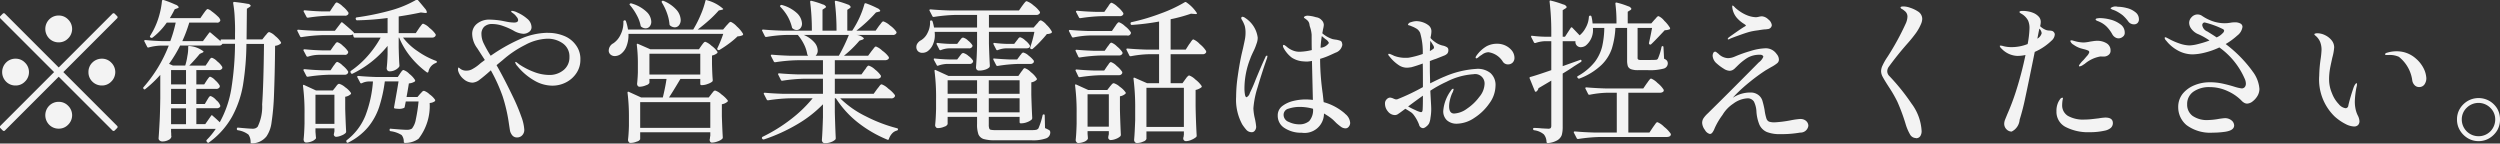 <svg xmlns="http://www.w3.org/2000/svg" width="162.22" height="9.313"><rect width="100%" height="100%" fill="#333333" stroke="none"/><path d="M7.31.878l-3.5 3.5-3.5-3.5a.1.1 0 00-.12 0l-.18.18a.1.1 0 000 .12l3.5 3.5-3.5 3.5a.1.1 0 000 .12l.18.18a.1.1 0 00.12 0l3.5-3.5 3.5 3.5a.1.1 0 00.12 0l.18-.18a.1.1 0 000-.12l-3.5-3.5 3.5-3.5a.1.1 0 000-.12l-.18-.18a.1.1 0 00-.12 0zm-3.5 1.87a.827.827 0 00.61-.255.857.857 0 000-1.23.827.827 0 00-.61-.255.849.849 0 00-.62.255.881.881 0 000 1.23.849.849 0 00.62.255zm-1.93 1.93a.843.843 0 00-.26-.615.827.827 0 00-.61-.255.849.849 0 00-.62.255.881.881 0 000 1.23.849.849 0 00.62.255.827.827 0 00.61-.255.843.843 0 00.26-.615zm3.86 0a.834.834 0 00.25.615.866.866 0 00.62.255.827.827 0 00.61-.255.857.857 0 000-1.23.827.827 0 00-.61-.255.866.866 0 00-.62.255.834.834 0 00-.25.615zm-1.93 1.93a.849.849 0 00-.62.255.881.881 0 000 1.23.849.849 0 00.62.255.827.827 0 00.61-.255.857.857 0 000-1.23.827.827 0 00-.61-.255zm9.36-3.94h-1.34a9 9 0 00.45-1.2h1.78a.2.2 0 00.24-.16.545.545 0 00-.17-.245 3.366 3.366 0 00-.39-.325.657.657 0 00-.26-.15.1.1 0 00-.08.045 1 1 0 00-.11.13l-.09.125-.2.29h-1.98c.15-.247.25-.44.32-.58l.17-.06a.129.129 0 00.09-.07.355.355 0 00-.22-.17 7.253 7.253 0 00-.77-.3.1.1 0 00-.07.005.161.161 0 00-.03.055 5.327 5.327 0 01-.19.985 4.925 4.925 0 01-.39.965l-.18.31a.07.07 0 00.01.11l.02.01a.1.1 0 00.12 0 4.355 4.355 0 00.92-.97h.58a8.21 8.21 0 01-.35 1.2h-.55a14.87 14.87 0 01-1.06-.07c-.05 0-.08.017-.08.05a.045.045 0 00.01.04l.18.35a.072.072 0 00.1.04 3.4 3.4 0 01.81-.12h.49a8.961 8.961 0 01-1.63 2.69.079.079 0 00-.01.11l.01.01a.068.068 0 00.11.01 7.455 7.455 0 00.97-.92v1.52c-.01.6-.02 1.085-.04 1.455s-.04.752-.07 1.145a.17.17 0 00.07.14.245.245 0 00.16.06.83.83 0 00.43-.105.292.292 0 00.17-.195v-.04a.32.32 0 01-.01-.105 1.218 1.218 0 00-.01-.175v-.196H14a4.8 4.8 0 01-.58.71.079.079 0 00-.01.11l.04.05a.068.068 0 00.11.01 5.2 5.2 0 001.5-1.675 6.622 6.622 0 00.71-2.065 17.594 17.594 0 00.22-2.65h1.14q-.03 2.68-.12 3.92a2.96 2.96 0 01-.29 1.45.456.456 0 01-.14.1.5.5 0 01-.19.03q-.18 0-.93-.07a.068.068 0 00-.09.07v.01a.076.076 0 00.07.09 1.492 1.492 0 01.68.28.816.816 0 01.14.49.072.072 0 00.08.08 1.222 1.222 0 00.95-.45 2.039 2.039 0 00.33-.905 15.656 15.656 0 00.16-1.815c.03-.773.06-1.827.07-3.16a.674.674 0 00.36-.14.068.068 0 00.02-.09 1.523 1.523 0 00-.37-.405.991.991 0 00-.39-.255.122.122 0 00-.08.035.421.421 0 00-.09.1q-.06.07-.09.1l-.19.24H16l.02-1.99.17-.11a.145.145 0 00.08-.09.236.236 0 00-.22-.12c-.16-.033-.43-.073-.83-.12q-.09-.02-.09.08a7.493 7.493 0 01.1.945c.02.363.03.708.02 1.035v.375h-.87a.061.061 0 00-.07.07v.02l.01.03c-.1-.093-.32-.28-.65-.56a.066.066 0 00-.11.02zm.12 4.08h-.55v-.98h1.28a.241.241 0 00.23-.11.173.173 0 00.01-.1 1.371 1.371 0 00-.3-.355.774.774 0 00-.32-.225.085.085 0 00-.07.035 1.164 1.164 0 00-.08.1c-.03.043-.06.082-.08.115l-.16.25h-.51v-.93h1.45a.241.241 0 00.23-.11.17.17 0 000-.1 1.314 1.314 0 00-.33-.36.847.847 0 00-.34-.23.122.122 0 00-.08.035.384.384 0 00-.09.115c-.03.053-.06.09-.07.11l-.17.25h-1.06c.31-.32.53-.573.68-.76l.17-.08a.1.1 0 00.08-.08 1.7 1.7 0 00-.9-.35.1.1 0 00-.07 0 .056.056 0 00-.03.055 2.49 2.49 0 01-.05.585 4.159 4.159 0 01-.14.625h-.8l-.25-.11a8.554 8.554 0 00.72-1.19h2.51a.214.214 0 00.23-.11h.82a19.372 19.372 0 01-.24 2.92 6.741 6.741 0 01-.75 2.17 8.53 8.53 0 00-.46-.42.059.059 0 00-.11.01l-.37.53h-.58v-1.03h1.33a.264.264 0 00.15-.04.148.148 0 00.08-.11.772.772 0 00-.27-.375.847.847 0 00-.36-.265.122.122 0 00-.08.035.8.8 0 00-.08.11c-.03.05-.05.088-.07.115zm-2.19-1.27v-.93h.97v.93h-.97zm.97 1.27h-.97v-.98h.97v.98zm0 1.31h-.97v-1.03h.97v1.034zm14.91-5.91h-1.11v-1.08q.8-.12 1.44-.26l.24.03q.15.02.15-.05a.494.494 0 00-.13-.24q-.135-.17-.45-.54a.067.067 0 00-.11-.02 6.93 6.93 0 01-1.67.69 16.634 16.634 0 01-2.19.45.074.074 0 00-.07.07v.02l.01.03a.082.082 0 00.09.07 17.6 17.6 0 001.97-.15v.98h-2.19l.01-.02a.3.3 0 00-.05-.06q-.345-.32-.69-.6a.066.066 0 00-.11.02l-.39.51h-1.15c-.45-.013-.85-.037-1.22-.07-.05 0-.07.017-.07.05a.045.045 0 00.01.04l.17.34a.08.08 0 00.07.05h.03a10.727 10.727 0 011.43-.13h1.71a.351.351 0 00.19-.05l.04.14a.082.082 0 00.09.07h1.67a6.635 6.635 0 01-.83 1.18 5.907 5.907 0 01-1.1.98.089.089 0 00-.02.11l.02.03a.071.071 0 00.07.05.064.064 0 00.04-.01 6.66 6.66 0 002.27-1.8v.55q-.015.54-.06.9a.231.231 0 00.05.14.161.161 0 00.13.06.763.763 0 00.38-.09.735.735 0 00.24-.19.162.162 0 00.03-.1c-.02-.233-.03-.5-.04-.79l-.01-.38v-.64h.03a4.978 4.978 0 00.76 1.27 5.7 5.7 0 001.03.98.065.065 0 00.11-.04.758.758 0 01.48-.56.1.1 0 00.05-.03.084.084 0 00.02-.05.086.086 0 00-.06-.06 5.142 5.142 0 01-1.18-.62 3.932 3.932 0 01-.96-.89h1.88a.241.241 0 00.23-.11.173.173 0 00.01-.1 1.757 1.757 0 00-.4-.415 1.059 1.059 0 00-.41-.275.111.111 0 00-.08.045 1.066 1.066 0 00-.1.13.9.9 0 00-.1.135zM21.41.738h-.57a14.87 14.87 0 01-1.06-.07c-.05 0-.08.017-.08.05a.045.045 0 00.01.04l.18.34a.08.08 0 00.07.05h.03a10.727 10.727 0 011.43-.13h.96a.232.232 0 00.22-.1.173.173 0 00.01-.1 1.7 1.7 0 00-.37-.4 1.068 1.068 0 00-.38-.26.116.116 0 00-.08.04.45.45 0 00-.09.125l-.09.125zm.95 2.82a.2.2 0 00.22-.12.136.136 0 00.01-.09 1.538 1.538 0 00-.34-.375.856.856 0 00-.36-.235.116.116 0 00-.08.04.493.493 0 00-.09.115q-.06.075-.09.115l-.18.26h-.58a15.72 15.72 0 01-1.1-.07c-.05 0-.08.017-.08.05a.045.045 0 00.01.04l.18.34a.08.08 0 00.07.05h.03a2.307 2.307 0 01.67-.12h1.71zm-.91 1h-.58a15.72 15.72 0 01-1.1-.07c-.05 0-.08.017-.08.05a.045.045 0 00.01.04l.18.35a.08.08 0 00.07.05h.03a10.727 10.727 0 011.43-.13h.95a.225.225 0 00.22-.11.173.173 0 00.01-.1 1.484 1.484 0 00-.35-.38.916.916 0 00-.35-.24.116.116 0 00-.08.04.493.493 0 00-.09.115q-.06.075-.09.115zm4.36.44h-1.34c-.45-.013-.85-.037-1.21-.07-.05 0-.08.017-.08.05a.045.045 0 00.01.04l.18.34a.071.071 0 00.07.05l.04-.01a1.1 1.1 0 01.41-.11h.31a7.708 7.708 0 01-.49 2.22 3.8 3.8 0 01-1.2 1.58.08.08 0 00-.03.11l.01.02a.055.055 0 00.05.045.082.082 0 00.06-.015 4 4 0 001.28-.995 4.091 4.091 0 00.72-1.3 9.322 9.322 0 00.37-1.67h.89c-.06.393-.16.95-.29 1.67a.07.07 0 00.06.09c.13.013.22.02.25.02a.736.736 0 00.31-.05.086.086 0 00.07-.08l.07-.35h.83a10.484 10.484 0 01-.18 1.175 1.3 1.3 0 01-.25.585.589.589 0 01-.33.08c-.15 0-.49-.023-1.04-.07-.05-.013-.08.01-.08.07v.01a.071.071 0 00.07.08 1.758 1.758 0 01.71.25.648.648 0 01.14.43.072.072 0 00.08.08 1.463 1.463 0 00.88-.27 3.463 3.463 0 00.72-2.32.629.629 0 00.33-.11.08.08 0 00.02-.1 1.357 1.357 0 00-.36-.355.928.928 0 00-.36-.225.209.209 0 00-.14.085c-.05.057-.09.095-.11.115l-.17.2h-.71q.12-.66.15-.88a.85.85 0 00.38-.12.08.08 0 00.02-.1 1.474 1.474 0 00-.37-.4.923.923 0 00-.38-.25.085.085 0 00-.07.035.273.273 0 00-.08.1.43.43 0 00-.07.095zm-5.34 3.33h1.23v.19c-.01.067-.02.1-.02.11-.01.053-.02.087-.02.1a.159.159 0 00.14.15.9.9 0 00.34-.08.808.808 0 00.29-.17.162.162 0 00.03-.1q-.03-.5-.06-1.46v-.79a.672.672 0 00.35-.16.068.068 0 00.02-.09 1.337 1.337 0 00-.37-.365 1.02 1.02 0 00-.39-.225.133.133 0 00-.08.03.356.356 0 00-.09.095c-.03.043-.06.075-.07.095l-.17.21h-1.1l-.76-.35a.073.073 0 00-.06-.01.059.059 0 00-.02.05v.02a13.041 13.041 0 01.1 1.8v.63q-.015.64-.06 1.04a.313.313 0 00.04.14.156.156 0 00.12.06 1.018 1.018 0 00.37-.075.636.636 0 00.25-.165.091.091 0 00.02-.1l-.03-.35v-.23zm1.23-2.18v1.89h-1.23v-1.89h1.23zm13.84-4.02a4.487 4.487 0 00-1.84.43 11.289 11.289 0 00-1.86 1.06 7.5 7.5 0 01-.44-.775 1.412 1.412 0 01-.16-.625.645.645 0 01.18-.485.737.737 0 01.53-.175 2.113 2.113 0 01.71.135 4.11 4.11 0 01.67.3 1.41 1.41 0 00.63.2.616.616 0 00.36-.115.368.368 0 00.17-.315.727.727 0 00-.29-.555 2.475 2.475 0 00-.63-.395 1 1 0 00-.35-.11c-.03 0-.05.01-.05.03a.129.129 0 00.08.095c.05.037.08.065.11.085a1.049 1.049 0 01.17.19.33.33 0 01.09.2c0 .107-.09.16-.26.16a2.612 2.612 0 01-.49-.055l-.33-.065a5.3 5.3 0 00-.74-.07 1.26 1.26 0 00-.84.26.826.826 0 00-.32.69 1.591 1.591 0 00.33.91l.49.76-.16.12a2.051 2.051 0 00-.2.16 2.616 2.616 0 01-.45.31.743.743 0 01-.37.1.628.628 0 01-.46-.16.154.154 0 00-.07-.04c-.01 0-.02.013-.02.04a.158.158 0 00-.01.08.3.3 0 00.01.1 1.054 1.054 0 00.35.525.9.9 0 00.58.235.817.817 0 00.46-.19c.17-.127.42-.33.73-.61a10.729 10.729 0 01.77 1.7 10.592 10.592 0 01.41 1.815c.03.187.05.332.07.435a.762.762 0 00.15.28.391.391 0 00.31.125.434.434 0 00.33-.145.5.5 0 00.13-.355 2.894 2.894 0 00-.19-.84 12.211 12.211 0 00-.58-1.37c-.34-.707-.68-1.367-1.03-1.98l.4-.33a6.812 6.812 0 011.46-.985 3.244 3.244 0 011.41-.4 1.67 1.67 0 011.04.31 1.029 1.029 0 01.42.88 1.05 1.05 0 01-.37.835 1.422 1.422 0 01-.97.325 2.791 2.791 0 01-.95-.19 4.65 4.65 0 01-.96-.49c-.03-.027-.08-.062-.13-.1a.232.232 0 00-.11-.065.027.027 0 00-.03.03.547.547 0 00.14.24 3.942 3.942 0 001.12.95 2.339 2.339 0 001.14.32 1.922 1.922 0 00.91-.22 1.777 1.777 0 00.67-.605 1.527 1.527 0 00.25-.865 1.49 1.49 0 00-.29-.94 1.727 1.727 0 00-.76-.595 2.711 2.711 0 00-1.07-.2zm11.38-.21h-1.65q.375-.28.75-.615a7.2 7.2 0 00.62-.625l.19-.04c.07-.013.1-.033.1-.06a2.51 2.51 0 00-1.05-.56c-.06-.033-.1-.017-.11.05a5.442 5.442 0 01-.3.885 7.1 7.1 0 01-.46.915l-.03.05h-4.23a3.248 3.248 0 00-.13-.53.082.082 0 00-.09-.07.063.063 0 00-.05.02.067.067 0 00-.03.06 1.716 1.716 0 01-.18.845 1.367 1.367 0 01-.47.565.545.545 0 00-.3.46.33.33 0 00.12.275.413.413 0 00.28.095.669.669 0 00.38-.13 1.1 1.1 0 00.37-.5 2.007 2.007 0 00.13-.81h6.15a7.773 7.773 0 01-.38.93.077.077 0 00.03.11.107.107 0 00.11 0 7.421 7.421 0 00.62-.415 5.3 5.3 0 00.55-.465.792.792 0 00.32-.07.071.071 0 00.03-.1 1.948 1.948 0 00-.39-.465 1.241 1.241 0 00-.4-.305.241.241 0 00-.15.1c-.06.067-.11.117-.14.15zM42.95.168a3.523 3.523 0 01.33.685 2.832 2.832 0 01.16.7.124.124 0 00.04.1.48.48 0 00.3.12.346.346 0 00.28-.135.548.548 0 00.11-.345 1.065 1.065 0 00-.26-.64 2.3 2.3 0 00-.84-.59.108.108 0 00-.11 0 .073.073 0 00-.01.1zm-2.07.17a3.477 3.477 0 01.44.65 2.331 2.331 0 01.25.68.11.11 0 00.06.08.432.432 0 00.26.09.336.336 0 00.27-.125.47.47 0 00.1-.315.928.928 0 00-.31-.635 2.321 2.321 0 00-.96-.535.1.1 0 00-.11.01q-.06.04 0 .1zm4.47 2.86H42.2l-.8-.35c-.05-.02-.08-.007-.08.04v.02a9.869 9.869 0 01.07 1.33v.47l-.01.23c-.01.16-.02.323-.04.49a.223.223 0 00.04.14.143.143 0 00.12.06 1.091 1.091 0 00.43-.1.349.349 0 00.21-.145v-.26h1.11q-.075.52-.24 1.2H41.6l-.79-.36a.073.073 0 00-.06-.01.046.046 0 00-.03.05v.02a12.427 12.427 0 01.09 1.59v.56q-.015.54-.06.9a.231.231 0 00.05.14.115.115 0 00.11.06 1.059 1.059 0 00.42-.09.311.311 0 00.21-.15v-.45h4.55v.23a.641.641 0 00-.02.115.171.171 0 01-.01.075.3.3 0 00-.01.1.328.328 0 00.04.105.133.133 0 00.1.045 1.105 1.105 0 00.37-.075.818.818 0 00.3-.165.124.124 0 00.04-.1q-.03-.47-.06-1.39v-.76a.718.718 0 00.36-.16.068.068 0 00.02-.09 2.042 2.042 0 00-.41-.39 1.078 1.078 0 00-.41-.25.192.192 0 00-.13.095 1.234 1.234 0 00-.11.135l-.17.22h-2.58c.13-.193.38-.593.74-1.2h1.29v.32a.072.072 0 00.08.08h.05a1 1 0 00.35-.075.941.941 0 00.3-.155.179.179 0 00.03-.09c-.02-.2-.03-.43-.04-.69l-.01-.34v-.57a.751.751 0 00.33-.15.08.08 0 00.02-.1 1.585 1.585 0 00-.39-.39 1.165 1.165 0 00-.39-.25.133.133 0 00-.08.03q-.03.03-.09.1c-.03.047-.06.083-.08.11zm.09 1.64h-3.3v-1.35h3.3v1.35zm.65 1.79v1.67h-4.55v-1.67h4.55zm10.6-.54h-2.52v-.98h2.75a.249.249 0 00.23-.1.173.173 0 00.01-.1 1.748 1.748 0 00-.38-.395 1.073 1.073 0 00-.41-.255.125.125 0 00-.09.05.474.474 0 00-.09.12.932.932 0 01-.09.12l-.2.28h-1.73v-.92h3.26a.308.308 0 00.17-.045.128.128 0 00.08-.125l-.01-.04a1.711 1.711 0 00-.42-.41 1.236 1.236 0 00-.41-.27.116.116 0 00-.08.04.773.773 0 00-.1.125c-.05.057-.08.1-.11.135l-.22.3h-1.57a7.286 7.286 0 001.01-.98l.18-.06a.164.164 0 00.11-.09.71.71 0 00-.5-.22h2.37a.241.241 0 00.23-.11.091.091 0 000-.1 1.565 1.565 0 00-.41-.405 1.233 1.233 0 00-.43-.265.116.116 0 00-.08.04.773.773 0 00-.1.125c-.05.057-.08.1-.11.135l-.21.3h-1.25a9.008 9.008 0 001.27-1.18l.19-.05a.09.09 0 00.09-.06.358.358 0 00-.2-.17 6.147 6.147 0 00-.72-.31c-.06-.02-.1 0-.11.05a5.943 5.943 0 01-.32.875 6.045 6.045 0 01-.47.845h-.32V.638l.15-.1a.123.123 0 00.07-.09.293.293 0 00-.2-.16 5.443 5.443 0 00-.73-.23c-.07-.02-.1 0-.1.07a14.7 14.7 0 01.11 1.86h-.91V.628l.15-.1a.36.36 0 01.05-.035.071.071 0 00.03-.055.311.311 0 00-.21-.15 5.171 5.171 0 00-.72-.23c-.07-.02-.1 0-.1.07a14.7 14.7 0 01.11 1.86h-1.94c-.45-.013-.85-.037-1.22-.07-.05 0-.07.017-.07.05a.045.045 0 00.01.04l.17.34a.08.08 0 00.07.05h.03a8.886 8.886 0 011.29-.13h.75a3.016 3.016 0 01.4.61 2.24 2.24 0 01.21.64.266.266 0 00.06.1h-1.13c-.45-.013-.85-.037-1.22-.07-.05 0-.07.017-.07.05a.045.045 0 00.01.04l.18.35a.08.08 0 00.07.05h.03a10.727 10.727 0 011.43-.13h1.66v.92h-1.62c-.45-.013-.85-.037-1.22-.07-.05 0-.07.017-.07.05a.045.045 0 00.01.04l.17.34a.08.08 0 00.07.05h.03a10.727 10.727 0 011.43-.13h1.2v.98h-2.55c-.45-.013-.85-.037-1.22-.07-.05 0-.07.017-.07.05a.045.045 0 00.01.04l.18.35a.08.08 0 00.07.05h.03a10.727 10.727 0 011.43-.13h1.45a8.424 8.424 0 01-1.43 1.375 10.413 10.413 0 01-1.82 1.125.079.079 0 00-.04.07.045.045 0 00.01.04l.01.02a.1.1 0 00.08.04h.03a11.184 11.184 0 002.14-.97 7.824 7.824 0 001.69-1.31v.84c-.02.62-.04 1.113-.07 1.48a.231.231 0 00.05.14.168.168 0 00.14.06 1.065 1.065 0 00.41-.07.78.78 0 00.27-.16.162.162 0 00.03-.1q-.03-.58-.06-1.68v-.9h.07a6.37 6.37 0 001.43 1.575 7.974 7.974 0 001.91 1.109.066.066 0 00.1-.05 1.013 1.013 0 01.21-.355.629.629 0 01.31-.185.1.1 0 00.05-.03.1.1 0 00.02-.06.069.069 0 00-.06-.06 9.843 9.843 0 01-2.04-.78 6.322 6.322 0 01-1.65-1.16h3.3a.248.248 0 00.24-.11.173.173 0 00.01-.1 1.935 1.935 0 00-.43-.42 1.219 1.219 0 00-.43-.28.151.151 0 00-.09.045 1.066 1.066 0 00-.1.13c-.05.057-.08.1-.11.135zM50.64.448a3.025 3.025 0 01.48.635 2.809 2.809 0 01.27.695.11.11 0 00.06.08.4.4 0 00.24.09.317.317 0 00.25-.12.451.451 0 00.1-.31 1 1 0 00-.31-.65 2.312 2.312 0 00-.98-.54.1.1 0 00-.11.02.067.067 0 000 .1zm4.44 1.82a10.929 10.929 0 01-.65 1.35h-1.51a.434.434 0 00.14-.34.828.828 0 00-.22-.53 1.855 1.855 0 00-.68-.48h2.92zM66.12.678H61.6c-.45-.013-.85-.037-1.22-.07-.05 0-.07.017-.07.05a.045.045 0 00.01.04l.18.35a.08.08 0 00.07.05h.03a10.727 10.727 0 011.43-.13h1.37v.82h-2.79c-.01-.04-.02-.1-.04-.185s-.04-.155-.06-.215a.08.08 0 00-.09-.06.061.061 0 00-.07.07v.02a1.443 1.443 0 01-.16.71 1.112 1.112 0 01-.42.48.575.575 0 00-.22.185.391.391 0 00-.09.245.384.384 0 00.11.29.4.4 0 00.28.1.6.6 0 00.35-.11 1.079 1.079 0 00.33-.42 1.505 1.505 0 00.13-.66l-.01-.17h2.75v.84c-.01.613-.04 1.1-.07 1.47a.231.231 0 00.05.14.168.168 0 00.14.06 1.224 1.224 0 00.41-.06.684.684 0 00.27-.15.193.193 0 00.03-.1q-.03-.48-.06-1.43v-.77h2.95a7.294 7.294 0 01-.27 1 .089.089 0 00.04.11h.01a.092.092 0 00.11-.01 5.946 5.946 0 00.48-.46c.17-.18.32-.347.44-.5a.635.635 0 00.3-.07.079.079 0 00.02-.045.037.037 0 000-.045 1.765 1.765 0 00-.35-.445.991.991 0 00-.36-.285.241.241 0 00-.15.1 1.008 1.008 0 01-.12.14l-.2.23h-2.9v-.82h3.06a.248.248 0 00.24-.11.091.091 0 000-.1 1.81 1.81 0 00-.41-.41 1.319 1.319 0 00-.44-.27.116.116 0 00-.08.04c-.03.027-.06.068-.11.125a1.578 1.578 0 01-.1.135zm.47 2.46a.377.377 0 00.18-.04.125.125 0 00.06-.11.08.08 0 00-.01-.05 1.214 1.214 0 00-.3-.32.788.788 0 00-.32-.2.091.091 0 00-.07.03.236.236 0 00-.08.09c-.03.04-.06.073-.08.1l-.16.21h-.45a8.695 8.695 0 01-.82-.06c-.05-.013-.08 0-.08.05l.01.04.17.33a.071.071 0 00.07.05.064.064 0 00.04-.01 1.561 1.561 0 01.49-.11h1.35zm-3.72 0a.225.225 0 00.22-.11.136.136 0 00.01-.09 1.2 1.2 0 00-.29-.31.688.688 0 00-.32-.19.193.193 0 00-.13.085c-.05.057-.08.1-.1.125l-.15.2h-.44a8.695 8.695 0 01-.82-.06c-.05-.013-.08 0-.08.05l.01.04.17.33a.071.071 0 00.07.05.064.064 0 00.04-.01 1.561 1.561 0 01.49-.11h1.32zm3.13.72h-.51q-.48-.02-.96-.06c-.05-.013-.08 0-.08.04l.01.04.18.35a.08.08 0 00.07.05h.03a9.653 9.653 0 011.35-.13h.76a.241.241 0 00.23-.11.17.17 0 000-.1 1.574 1.574 0 00-.33-.325.814.814 0 00-.35-.205.174.174 0 00-.13.1 1.234 1.234 0 00-.11.135zm-3.09.29a.22.22 0 00.22-.12.136.136 0 00.01-.09 1.117 1.117 0 00-.3-.31.82.82 0 00-.34-.19.193.193 0 00-.13.085c-.05.057-.08.1-.1.125l-.16.21h-.5c-.31-.007-.63-.027-.94-.06-.05-.013-.08 0-.08.05l.01.04.18.33a.067.067 0 00.1.04 1.92 1.92 0 01.55-.11h1.48zm3.17.78h-4.53l-.83-.38a.073.073 0 00-.06-.01.059.059 0 00-.02.05v.02a13.355 13.355 0 01.1 1.82v.634q-.015.63-.06 1.05a.183.183 0 00.05.14.131.131 0 00.12.06 1.021 1.021 0 00.43-.095.3.3 0 00.21-.165v-.47h1.91v.46a1.912 1.912 0 00.09.68.554.554 0 00.34.3 2.567 2.567 0 00.75.08h2.35a2.517 2.517 0 00.95-.125.4.4 0 00.27-.375.2.2 0 00-.05-.145 1.993 1.993 0 00-.29-.145l-.02-.81q0-.08-.06-.08a.073.073 0 00-.08.07 4.516 4.516 0 01-.27.84.281.281 0 01-.14.09 1.34 1.34 0 01-.27.02H64.6a1.418 1.418 0 01-.3-.02.127.127 0 01-.11-.09.712.712 0 01-.03-.25v-.5h2v.34a.072.072 0 00.08.08h.04a1.093 1.093 0 00.38-.08.908.908 0 00.29-.17.193.193 0 00.03-.1q-.03-.51-.06-1.5v-.81a.613.613 0 00.34-.16.065.065 0 00.01-.09 1.485 1.485 0 00-.38-.41.989.989 0 00-.39-.26.122.122 0 00-.08.035.8.8 0 00-.08.11q-.06.075-.09.115zm-4.59 1.16v-.88h1.91v.88h-1.91zm2.67 0v-.88h2v.88h-2zm-.76.29v.91h-1.91v-.91h1.91zm2.76 0v.91h-2v-.91h2zm10.57-.98h-.77v-1.88h2.07a.241.241 0 00.23-.11.17.17 0 000-.1 1.785 1.785 0 00-.41-.45 1.225 1.225 0 00-.41-.3.111.111 0 00-.08.045.943.943 0 00-.1.135c-.04.06-.08.11-.11.15l-.21.33h-.98v-1.97a10.272 10.272 0 001.32-.36l.25.02c.09.013.14 0 .14-.05a2.45 2.45 0 00-.68-.7.093.093 0 00-.12-.01 9.03 9.03 0 01-1.55.725 13.516 13.516 0 01-1.9.565.07.07 0 00-.06.08v.03a.079.079 0 00.08.07 15.62 15.62 0 001.77-.22v1.82h-.83c-.45-.013-.85-.037-1.22-.07-.05 0-.07.017-.07.05a.045.045 0 00.01.04l.18.36a.08.08 0 00.07.05h.03a7.109 7.109 0 011.15-.13h.68v1.88h-.78l-.8-.35c-.05-.02-.08-.007-.08.04v.02a14.531 14.531 0 01.11 1.94v.75c-.02.54-.04.967-.07 1.28a.231.231 0 00.05.14.161.161 0 00.13.06.947.947 0 00.42-.095.3.3 0 00.2-.165v-.49h2.43v.21a.388.388 0 00-.01.1c-.01.027-.01.05-.02.07a.3.3 0 00-.01.1.17.17 0 00.17.15.909.909 0 00.36-.085 1.207 1.207 0 00.3-.175.124.124 0 00.04-.1 48 48 0 01-.07-1.93v-1.03a.92.92 0 00.36-.16.071.071 0 00.03-.1 1.716 1.716 0 00-.4-.415 1.148 1.148 0 00-.4-.265.122.122 0 00-.08.035.79.79 0 00-.1.105c-.03.047-.06.083-.08.11zM71.66.768h-.6a17.68 17.68 0 01-1.16-.07c-.05 0-.08.017-.08.05a.045.045 0 00.01.04l.18.34a.08.08 0 00.07.05h.03a10.727 10.727 0 011.43-.13h1.11a.249.249 0 00.23-.1.173.173 0 00.01-.1 1.761 1.761 0 00-.37-.405 1.155 1.155 0 00-.39-.265.116.116 0 00-.08.04.773.773 0 00-.1.125.673.673 0 01-.09.135zm1.49 1.54a.2.2 0 00.22-.12.136.136 0 00.01-.09 1.541 1.541 0 00-.38-.4 1.159 1.159 0 00-.39-.255.125.125 0 00-.09.05.962.962 0 00-.1.12.931.931 0 01-.08.12l-.19.28h-1.5c-.45-.013-.85-.037-1.22-.07-.05 0-.07.017-.07.05a.045.045 0 00.01.04l.18.35a.08.08 0 00.07.05h.03a5.807 5.807 0 011.05-.13h2.45zm-1.47.99h-.63c-.43-.013-.83-.037-1.19-.07-.05 0-.07.017-.07.05a.045.045 0 00.01.04l.17.36a.08.08 0 00.07.05h.03a10.727 10.727 0 011.43-.13h1.09a.248.248 0 00.24-.11.17.17 0 000-.1 1.68 1.68 0 00-.35-.375.994.994 0 00-.36-.245.116.116 0 00-.08.04.493.493 0 00-.09.115q-.06.075-.09.115zm-.03 1.28h-.62q-.645-.02-1.17-.07c-.05 0-.07.017-.07.05a.045.045 0 00.01.04l.17.36a.08.08 0 00.07.05h.03a10.727 10.727 0 011.43-.13h1.09a.225.225 0 00.22-.11.173.173 0 00.01-.1 1.7 1.7 0 00-.36-.39.991.991 0 00-.37-.25.116.116 0 00-.08.04.468.468 0 00-.09.12l-.09.12zm-1.08 3.93h1.38v.2l-.03.13-.01.1a.167.167 0 00.15.15 1 1 0 00.36-.08.846.846 0 00.28-.17.162.162 0 00.03-.1q-.03-.55-.06-1.62v-.87a.683.683 0 00.35-.16.068.068 0 00.02-.09 1.467 1.467 0 00-.38-.37 1.014 1.014 0 00-.39-.23.207.207 0 00-.14.09c-.05.06-.09.1-.11.13l-.17.22h-1.24l-.77-.35a.073.073 0 00-.06-.01.059.059 0 00-.02.05v.02a13.448 13.448 0 01.1 1.83v.64q-.015.64-.06 1.06a.183.183 0 00.05.14.125.125 0 00.11.06 1.028 1.028 0 00.38-.075.488.488 0 00.24-.175.08.08 0 00.01-.05v-.05l-.02-.24v-.18zm3.82-.27v-2.54h2.43v2.54h-2.43zm-2.44-2.12v2.1h-1.38v-2.1h1.38zm15.32 1.25a3.508 3.508 0 00-1.38-.74l-.06-.54a16.428 16.428 0 01-.17-2.13v-.14a4.516 4.516 0 00.66-.245c.2-.09.31-.142.34-.155a.652.652 0 00.44-.5.444.444 0 00-.02-.13.186.186 0 00-.1-.14 1.608 1.608 0 00-.26-.07 2.648 2.648 0 01-.25-.04 1.917 1.917 0 01-.67-.38c.03-.12.04-.207.05-.26a1.659 1.659 0 00.05-.28.449.449 0 00-.15-.32.567.567 0 00-.36-.18 2.087 2.087 0 00-.54-.1.4.4 0 00-.13.02.226.226 0 00-.08.04.086.086 0 00-.03.06.089.089 0 00.02.03 1.336 1.336 0 01.22.17.445.445 0 01.12.27c0 .013.01.047.02.1a2.053 2.053 0 01.12.55c0 .407 0 .737.01.99a3.746 3.746 0 01-.77.11 1.116 1.116 0 01-.5-.1 1.386 1.386 0 01-.37-.235.384.384 0 00-.09-.065.182.182 0 00-.09-.045.057.057 0 00-.05.07.268.268 0 00.04.13 1.945 1.945 0 00.53.625 1.55 1.55 0 00.75.245 2.749 2.749 0 00.28.01 2.236 2.236 0 00.28-.04l.06 2.53a4.193 4.193 0 00-.5-.03 3.384 3.384 0 00-.76.095 1.926 1.926 0 00-.72.33.754.754 0 00-.3.625.928.928 0 00.45.81 1.957 1.957 0 001.11.3 1.257 1.257 0 001.44-1.25q.135.08.21.13a2.939 2.939 0 01.38.28c.04.04.11.105.2.2a3.867 3.867 0 00.3.245.505.505 0 00.3.11.257.257 0 00.22-.11.384.384 0 00.09-.25.813.813 0 00-.34-.59zm-5.06-3.76a.129.129 0 00-.1.1q-.21.44-.63 1.45a9.4 9.4 0 01-.38.875.42.42 0 01-.21.275c-.05 0-.09-.062-.11-.185a2.4 2.4 0 01-.03-.385 5.3 5.3 0 01.38-1.94 2.643 2.643 0 01.1-.245c.03-.07.06-.128.08-.175a3.353 3.353 0 00.22-.53 1.063 1.063 0 00.08-.41 1.788 1.788 0 00-.79-1.26.427.427 0 00-.19-.09.091.091 0 00-.07.03.142.142 0 00-.02.06.266.266 0 00.04.1 1.994 1.994 0 01.19.405 1.631 1.631 0 01.05.425 2.255 2.255 0 01-.04.445q-.045.225-.12.565l-.09.38c-.11.493-.19.987-.26 1.48a9.317 9.317 0 00-.1 1.3 3.336 3.336 0 00.4 1.8 3.077 3.077 0 00.28.365.465.465 0 00.33.135.24.24 0 00.21-.11.39.39 0 00.08-.26 4.371 4.371 0 00-.08-.5 3.318 3.318 0 01-.1-.68 5.91 5.91 0 01.27-1.35c.19-.64.39-1.27.61-1.89a.864.864 0 00.03-.13q0-.05-.03-.05zm3.56-1.27c.03.027.11.1.25.21a.5.5 0 01.21.24.718.718 0 01-.54.31 6.393 6.393 0 01.08-.76zm-1.47 5.73a1.55 1.55 0 01-.67-.155.493.493 0 01-.34-.465.409.409 0 01.33-.4 2.241 2.241 0 01.73-.11 3.17 3.17 0 01.85.12 1.081 1.081 0 01-.25.8.976.976 0 01-.65.21zm11.53-3.6a6.151 6.151 0 00-2.09.5c-.16.06-.47.207-.94.44-.01-.4-.02-.7-.02-.91v-.536l.18-.07c.07-.027.15-.053.23-.08l.53-.21a.536.536 0 00.2-.135.355.355 0 00.06-.225.2.2 0 00-.1-.185.873.873 0 00-.29-.105 1.363 1.363 0 01-.48-.23 1.524 1.524 0 01-.29-.26.1.1 0 00.01-.06 1.161 1.161 0 00.03-.15 1.286 1.286 0 00.02-.18.5.5 0 00-.15-.4 1.221 1.221 0 00-.36-.21 1.347 1.347 0 00-.47-.09 1.173 1.173 0 00-.35.07.249.249 0 00-.19.15.068.068 0 00.06.05c.05.013.08.023.1.03s.08.037.17.07a2.076 2.076 0 01.26.14.659.659 0 01.2.25 4.39 4.39 0 01.17 1.37 5.613 5.613 0 01-.9.24 1.406 1.406 0 01-.2.01 2.05 2.05 0 01-.76-.13l-.08-.04c-.03-.013-.07-.032-.13-.055a.307.307 0 00-.12-.035.042.042 0 00-.05.04.237.237 0 00.08.13 2.519 2.519 0 00.61.57.949.949 0 00.56.16c.03 0 .11-.01.25-.03.22-.06.47-.14.74-.24.01.307.01.817.01 1.53a13.978 13.978 0 01-1.66.79l-.08.01a.589.589 0 01-.18-.06.688.688 0 00-.21-.06.309.309 0 00-.21.1.368.368 0 00-.12.3.771.771 0 00.19.5.589.589 0 00.45.235.367.367 0 00.18-.05c.05-.033.13-.087.23-.16l.27-.2c.14.08.25.15.34.21a.758.758 0 01.21.2 2.492 2.492 0 01.34.62.279.279 0 00.27.23.408.408 0 00.19-.1.646.646 0 00.19-.21 1.128 1.128 0 00.09-.36 3.341 3.341 0 00.05-.55q0-.17-.03-.65l-.03-.56a7.688 7.688 0 011.05-.58 4.425 4.425 0 011.74-.49.611.611 0 01.73.65 1.386 1.386 0 01-.34.82 3.233 3.233 0 01-.8.765 1.543 1.543 0 01-.83.315q-.33 0-.33-.47a1.767 1.767 0 01.06-.435 2.287 2.287 0 01.13-.395.854.854 0 00.1-.26c0-.033-.01-.05-.04-.05a.252.252 0 00-.13.12 2.542 2.542 0 00-.5 1.31.8.8 0 00.24.62.939.939 0 00.64.22 2.093 2.093 0 001.14-.38 3.456 3.456 0 00.98-.95 1.97 1.97 0 00.39-1.11 1.035 1.035 0 00-.33-.85 1.323 1.323 0 00-.88-.27zm-3.02-1.82a2.653 2.653 0 01.18.28.292.292 0 01.06.15.13.13 0 01-.06.105c-.05.03-.08.052-.1.065a.358.358 0 01-.11.06l.01-.22c0-.107.01-.253.02-.44zm4.33.19a1.43 1.43 0 00-.69.17 2.128 2.128 0 00-.65.61.251.251 0 00-.05.11.053.053 0 00.06.06.355.355 0 00.14-.09 1.234 1.234 0 01.2-.14.739.739 0 01.43-.17 1.315 1.315 0 01.94.62.388.388 0 00.34.17.409.409 0 00.29-.115.429.429 0 00.12-.325.779.779 0 00-.14-.42 1.163 1.163 0 00-.41-.345 1.24 1.24 0 00-.58-.135zm-4.83 4.3c-.01.093-.04.14-.11.14a1.541 1.541 0 01-.36-.135 4.666 4.666 0 01-.47-.235q.645-.48.96-.7c0 .527-.01.837-.02.93zm14.84-5.62h-1.53V.762l.16-.1a.145.145 0 00.08-.09.3.3 0 00-.21-.165 5.269 5.269 0 00-.73-.235c-.07-.02-.1 0-.1.07a9.271 9.271 0 01.07 1.28h-1.55a2.765 2.765 0 00-.07-.44.086.086 0 00-.17.01 1.6 1.6 0 01-.22.73 1.539 1.539 0 01-.38.47l-.47-.49a.063.063 0 00-.11.01l-.37.57h-.15V.662l.17-.11a.138.138 0 00.09-.1.309.309 0 00-.23-.165 6.6 6.6 0 00-.79-.245q-.09-.03-.09.05v.02a16.156 16.156 0 01.11 1.95v.32h-.44a7.848 7.848 0 01-.8-.06c-.05-.007-.07.007-.07.04a.08.08 0 00.01.05l.17.33a.08.08 0 00.07.05h.03a2.107 2.107 0 01.63-.12h.4v1.88q-.945.33-1.35.44a.06.06 0 00-.06.06.045.045 0 00.01.04l.33.81a.06.06 0 00.06.05.064.064 0 00.04-.01.368.368 0 00.14-.22l.83-.49v2.93a.253.253 0 01-.04.15.256.256 0 01-.16.04l-.4-.02c-.2-.02-.37-.03-.52-.03a.058.058 0 00-.06.07.078.078 0 00.07.08 1.205 1.205 0 01.63.27.8.8 0 01.17.49.077.077 0 00.07.07h.02a1.424 1.424 0 00.62-.185.673.673 0 00.28-.335 1.946 1.946 0 00.06-.54v-3.45q.42-.25.75-.48l.43-.27a.079.079 0 00.04-.07v-.03a.068.068 0 00-.04-.04.066.066 0 00-.06.01l-1.12.4v-1.62h.83a.337.337 0 00.08.275.349.349 0 00.27.115.594.594 0 00.31-.1 1.3 1.3 0 00.47-1.15h.74a5.866 5.866 0 01-.14 1.21 2.758 2.758 0 01-.48 1 3.68 3.68 0 01-1.09.91.042.042 0 00-.04.045.075.075 0 00.01.065l.03.03a.087.087 0 00.11.02 4.219 4.219 0 001.42-.88 2.667 2.667 0 00.67-1.06 5.422 5.422 0 00.23-1.34h.76v2.11a1.2 1.2 0 00.05.38.371.371 0 00.21.19 1.3 1.3 0 00.46.06h.63a3.421 3.421 0 001.02-.1.352.352 0 00.27-.34.31.31 0 00-.05-.17.447.447 0 00-.19-.13l-.04-.74c0-.053-.02-.08-.05-.08a.073.073 0 00-.08.07 3.514 3.514 0 01-.23.74.158.158 0 01-.15.08q-.075.01-.45.01h-.5a.361.361 0 01-.18-.03.134.134 0 01-.04-.12v-1.93h.94c-.08.427-.15.75-.2.97a.091.091 0 00.04.1.085.085 0 00.11-.02q.285-.27.87-.9a1 1 0 00.32-.06.077.077 0 00.02-.1 2.134 2.134 0 00-.37-.455.988.988 0 00-.37-.3.205.205 0 00-.14.1c-.06.067-.1.113-.13.14zm-.52 4.22h-2.47c-.45-.013-.85-.037-1.22-.07-.05 0-.07.017-.07.05a.045.045 0 00.01.04l.17.34a.08.08 0 00.07.05h.03a6.5 6.5 0 011.11-.13h.65v2.58h-1.5c-.45-.013-.85-.037-1.22-.07-.05 0-.07.017-.07.05a.045.045 0 00.01.04l.18.35a.081.081 0 00.07.05h.03a10.71 10.71 0 011.43-.13h4.32a.381.381 0 00.19-.045.156.156 0 00.07-.125l-.01-.04a2.009 2.009 0 00-.43-.45 1.306 1.306 0 00-.43-.3.125.125 0 00-.09.05c-.03.033-.06.083-.11.15s-.08.113-.1.14l-.22.33h-1.37v-2.58h2.04a.351.351 0 00.18-.04.133.133 0 00.08-.12l-.01-.04a1.73 1.73 0 00-.4-.435 1.228 1.228 0 00-.41-.285.111.111 0 00-.08.045c-.03.03-.06.075-.11.135a1.319 1.319 0 01-.1.14zm5.52-3.18a.133.133 0 00.08-.03c.07-.04.34-.14.79-.3.25-.087.44-.147.58-.18a4.6 4.6 0 01.47-.08c.16-.027.3-.047.41-.06a1.114 1.114 0 00.21-.02.286.286 0 00.28-.25.553.553 0 00-.23-.38.658.658 0 00-.42-.2.991.991 0 00-.19.03 1.053 1.053 0 01-.18.03 1.712 1.712 0 01-.57-.12 2.406 2.406 0 01-.44-.23 3.065 3.065 0 01-.34-.26c-.01-.013-.04-.042-.08-.085a.3.3 0 00-.09-.065q-.03 0-.03.08a1.284 1.284 0 00.3.72 2.025 2.025 0 00.48.4l.06.045a.114.114 0 01.05.055.269.269 0 01-.11.08q-.195.12-.51.34t-.48.34a.227.227 0 00-.08.1.034.034 0 00.04.04zm4.68 5.16a4.925 4.925 0 00-.64.09 7.673 7.673 0 01-1.02.13 1.1 1.1 0 01-.38-.045.338.338 0 01-.17-.2 3.129 3.129 0 01-.12-.56 5.652 5.652 0 00-.15-.625.742.742 0 00-.24-.335.822.822 0 00-.53-.17 2.057 2.057 0 00-1.14.34q.075-.09.24-.26a11.193 11.193 0 01.9-.8 11.859 11.859 0 01.99-.72l.36-.21a2.286 2.286 0 00.38-.245.3.3 0 00.12-.245.564.564 0 00-.15-.36.848.848 0 00-.72-.37 3.632 3.632 0 00-.97.175 8.39 8.39 0 00-1.05.375 1.136 1.136 0 01-.42.09.918.918 0 01-.62-.29l-.08-.06a.62.62 0 00-.05-.04.133.133 0 00-.08-.03.135.135 0 00-.12.09.415.415 0 00-.04.19.72.72 0 00.27.49 3.016 3.016 0 00.45.335.763.763 0 00.37.135.451.451 0 00.2-.045.659.659 0 00.18-.14c.07-.063.11-.108.14-.135a3.708 3.708 0 01.63-.51 1.539 1.539 0 01.84-.21.235.235 0 01.16.045.136.136 0 01.05.085.894.894 0 01-.3.37c-.36.367-.85.857-1.46 1.47s-1.17 1.17-1.68 1.67l-.16.16a1.807 1.807 0 00-.28.315.555.555 0 00-.09.315.835.835 0 00.18.45.508.508 0 00.32.26.206.206 0 00.16-.09 1.053 1.053 0 00.15-.28 4.538 4.538 0 01.51-.865 2.229 2.229 0 01.69-.725 1.691 1.691 0 01.89-.35.48.48 0 01.46.21 1.635 1.635 0 01.16.61 2.653 2.653 0 00.2.9.954.954 0 00.47.46 2.246 2.246 0 00.88.14 7.043 7.043 0 001.29-.1.51.51 0 00.53-.44.421.421 0 00-.14-.31.522.522 0 00-.37-.13zm7.49 1.25a.313.313 0 00.28-.13.586.586 0 00.09-.34 3.262 3.262 0 00-.66-1.785 13.587 13.587 0 00-1.43-1.775.443.443 0 01-.14-.31.51.51 0 01.11-.31c.35-.48.74-.97 1.18-1.47a9.041 9.041 0 00.58-.715 3.057 3.057 0 00.32-.575.88.88 0 00.08-.33.568.568 0 00-.27-.48 2.1 2.1 0 00-.5-.24 1.374 1.374 0 00-.44-.09c-.13 0-.2.023-.2.07a.17.17 0 00.1.1.839.839 0 01.16.115.449.449 0 01.19.39 1.175 1.175 0 01-.09.39 16.97 16.97 0 01-1.2 2.2 3.7 3.7 0 00-.32.555.881.881 0 00-.1.385.8.8 0 00.11.375c.07.13.2.348.4.655a8.123 8.123 0 01.55.955 12.467 12.467 0 01.52 1.4 3.143 3.143 0 00.29.7.445.445 0 00.39.25zm13.09-8.53a.517.517 0 00-.46.09.09.09 0 00.05.06.442.442 0 00.13.055c.05.017.1.038.16.065a2.711 2.711 0 01.45.285 2.556 2.556 0 01.35.385.442.442 0 00.39.2.3.3 0 00.22-.085.321.321 0 00.09-.245.565.565 0 00-.24-.465 1.389 1.389 0 00-.56-.265 2.414 2.414 0 00-.58-.08zm-4.61 1.52a1.1 1.1 0 01-.42-.26 1.138 1.138 0 00.04-.26.5.5 0 00-.12-.345.974.974 0 00-.34-.245 1.446 1.446 0 00-.35-.105 1.862 1.862 0 00-.35-.035c-.15 0-.22.023-.22.07a.462.462 0 00.02.05l.08.05a1.1 1.1 0 01.46.46 1.177 1.177 0 01.09.5 6.289 6.289 0 01-.12 1.02 2.826 2.826 0 01-1.06.2 2.074 2.074 0 01-.5-.06.744.744 0 00-.2-.04c-.03 0-.05.01-.05.03a.349.349 0 00.12.17 1.482 1.482 0 001.02.47 2.462 2.462 0 00.53-.06 23.187 23.187 0 01-.61 2.33 14.866 14.866 0 01-.57 1.51c-.05.127-.1.242-.14.345a.758.758 0 00-.06.265.5.5 0 00.15.375.466.466 0 00.33.145.93.93 0 00.52-.77 14.13 14.13 0 00.37-1.445c.14-.643.32-1.528.55-2.655l.06-.3a3.721 3.721 0 001.09-.73.585.585 0 00.21-.39.216.216 0 00-.06-.16.23.23 0 00-.11-.08.876.876 0 00-.17-.025.871.871 0 01-.19-.025zm3.43-.78a.681.681 0 00-.17.02.086.086 0 00-.08.06.072.072 0 00.04.06.4.4 0 00.1.05.926.926 0 01.12.05 1.516 1.516 0 01.48.335 2.243 2.243 0 01.35.485.518.518 0 00.19.19.394.394 0 00.21.06.423.423 0 00.27-.1.3.3 0 00.13-.265.651.651 0 00-.28-.545 1.829 1.829 0 00-.66-.31 2.9 2.9 0 00-.7-.095zm-4.03 1.33l.09-.46.04-.19a.488.488 0 01.15.3.581.581 0 01-.28.35zm2.79.62l.22.06a1.873 1.873 0 01.28.09.128.128 0 01.08.11.639.639 0 01-.17.265q-.165.195-.21.245a1.7 1.7 0 00-.25.29.1.1 0 00-.04.08.034.034 0 00.04.04.486.486 0 00.17-.06l.17-.11a2.129 2.129 0 01.99-.47.282.282 0 01.1 0h.1a.484.484 0 00.37-.12.327.327 0 00.11-.26.528.528 0 00-.25-.475 1.148 1.148 0 00-.64-.165 1.653 1.653 0 00-.23.02l-.2.03a2.478 2.478 0 01-.43.06 2.376 2.376 0 01-.64-.11.616.616 0 01-.07-.02.332.332 0 00-.08-.01c-.05 0-.07.017-.07.05a.437.437 0 00.21.235 1.617 1.617 0 00.44.225zm1.62 4.5a3.472 3.472 0 00-.43.05l-.39.045a4.668 4.668 0 01-.53.035 2.01 2.01 0 01-1.08-.24.794.794 0 01-.37-.72 1.971 1.971 0 01.03-.32l.02-.08c0-.04-.01-.06-.04-.06a.232.232 0 00-.16.12 1.079 1.079 0 00-.15.29 1.294 1.294 0 00-.07.47 1.1 1.1 0 00.6 1.025 3.183 3.183 0 001.56.335 4.321 4.321 0 00.97-.1.877.877 0 00.39-.175.415.415 0 00.14-.315c0-.24-.16-.36-.49-.36zm9.54-3.02a8.436 8.436 0 00-1.73-1.75 4.543 4.543 0 00.75-.55.851.851 0 00.34-.56.247.247 0 00-.14-.225.741.741 0 00-.36-.075 1.69 1.69 0 00-.3.03l-.16.02a2 2 0 01-.2.01 2.439 2.439 0 01-.77-.13 2.9 2.9 0 01-.71-.36.526.526 0 00-.27-.08.519.519 0 00-.39.175.533.533 0 00-.16.375.661.661 0 00.14.38 1.1 1.1 0 00.38.32 4.139 4.139 0 01.8.44 6.281 6.281 0 01-.74.23 2.6 2.6 0 01-.56.09 2.156 2.156 0 01-.66-.13 4.122 4.122 0 01-.68-.3c-.04-.02-.08-.042-.13-.065a.208.208 0 00-.09-.035.046.046 0 00-.05.05.332.332 0 00.1.17 2.447 2.447 0 00.76.64 1.994 1.994 0 00.95.25 3.5 3.5 0 00.78-.11 5.03 5.03 0 00.96-.34 4.873 4.873 0 011.63 2 .809.809 0 01.09.34.345.345 0 01-.07.23.266.266 0 01-.2.09 2.906 2.906 0 01-.47-.11 9.018 9.018 0 00-.8-.21 3.855 3.855 0 00-.8-.08 2.593 2.593 0 00-.99.19 1.919 1.919 0 00-.77.555 1.368 1.368 0 00-.29.865 1.508 1.508 0 00.54 1.17 2.573 2.573 0 001.7.49 5.554 5.554 0 00.82-.06q.57-.09.57-.41a.433.433 0 00-.17-.325.658.658 0 00-.45-.145c-.03 0-.14.013-.34.04a4.475 4.475 0 01-.7.08 1.639 1.639 0 01-1.04-.27.9.9 0 01-.35-.75.965.965 0 01.4-.815 1.773 1.773 0 011.08-.3 2.7 2.7 0 011.14.255 2.914 2.914 0 01.9.615.705.705 0 00.17.14.386.386 0 00.2.06.62.62 0 00.36-.145 1.256 1.256 0 00.32-.365.911.911 0 00.12-.44 2.136 2.136 0 00-.46-1.16zm-2.91-2.56a.537.537 0 01-.34-.41.188.188 0 01.04-.125.147.147 0 01.12-.055 5.638 5.638 0 011.18.43.143.143 0 01.08.1.258.258 0 01-.1.17 1.123 1.123 0 01-.39.27c-.07-.053-.27-.18-.59-.38zm9.51 6.16a.362.362 0 00.26-.095.355.355 0 00.09-.255.919.919 0 00-.11-.37 1.663 1.663 0 01-.13-.36 2.277 2.277 0 01-.06-.55 5.442 5.442 0 01.11-.93.6.6 0 00.03-.19q0-.06-.03-.06a.08.08 0 00-.06.045.385.385 0 00-.07.1l-.04.08a11.9 11.9 0 00-.36 1.21.189.189 0 01-.17.19.693.693 0 01-.45-.265 2.056 2.056 0 01-.44-.7 2.29 2.29 0 01-.19-.94 3.9 3.9 0 01.05-.6c.03-.193.09-.453.16-.78a3.308 3.308 0 00.12-.66.729.729 0 00-.16-.455 1.205 1.205 0 00-.43-.34 1.15 1.15 0 00-.51-.125.4.4 0 00-.13.02.068.068 0 00-.06.05.278.278 0 00.08.09 1.045 1.045 0 01.3.405 1.378 1.378 0 01.09.515 5.4 5.4 0 01-.06.6 8.465 8.465 0 00-.09 1.07 3.334 3.334 0 001 2.65 3.247 3.247 0 00.71.49 1.314 1.314 0 00.55.16zm4.24-2.56a.408.408 0 00.33-.17.693.693 0 00.12-.41 1.61 1.61 0 00-.15-.58 2.064 2.064 0 00-.53-.69 1.853 1.853 0 00-1.25-.47 2 2 0 00-.64.1.137.137 0 00-.11.09q0 .05.09.05h.17a1.4 1.4 0 01.64.12 2.349 2.349 0 01.87 1.55.568.568 0 00.16.3.4.4 0 00.3.11zm3.84 3.51a1.347 1.347 0 00.7-.19 1.494 1.494 0 00.51-.51 1.423 1.423 0 00.18-.71 1.4 1.4 0 00-.18-.7 1.451 1.451 0 00-.51-.5 1.417 1.417 0 00-1.4 0 1.451 1.451 0 00-.51.5 1.316 1.316 0 00-.19.7 1.334 1.334 0 00.19.71 1.494 1.494 0 00.51.51 1.347 1.347 0 00.7.19zm0-.32a1.084 1.084 0 01-1.09-1.09 1.035 1.035 0 01.32-.755 1.086 1.086 0 011.53 0 1.035 1.035 0 01.32.755 1.1 1.1 0 01-.31.77 1.061 1.061 0 01-.77.32z" fill="#f3f3f3" fill-rule="evenodd"/></svg>